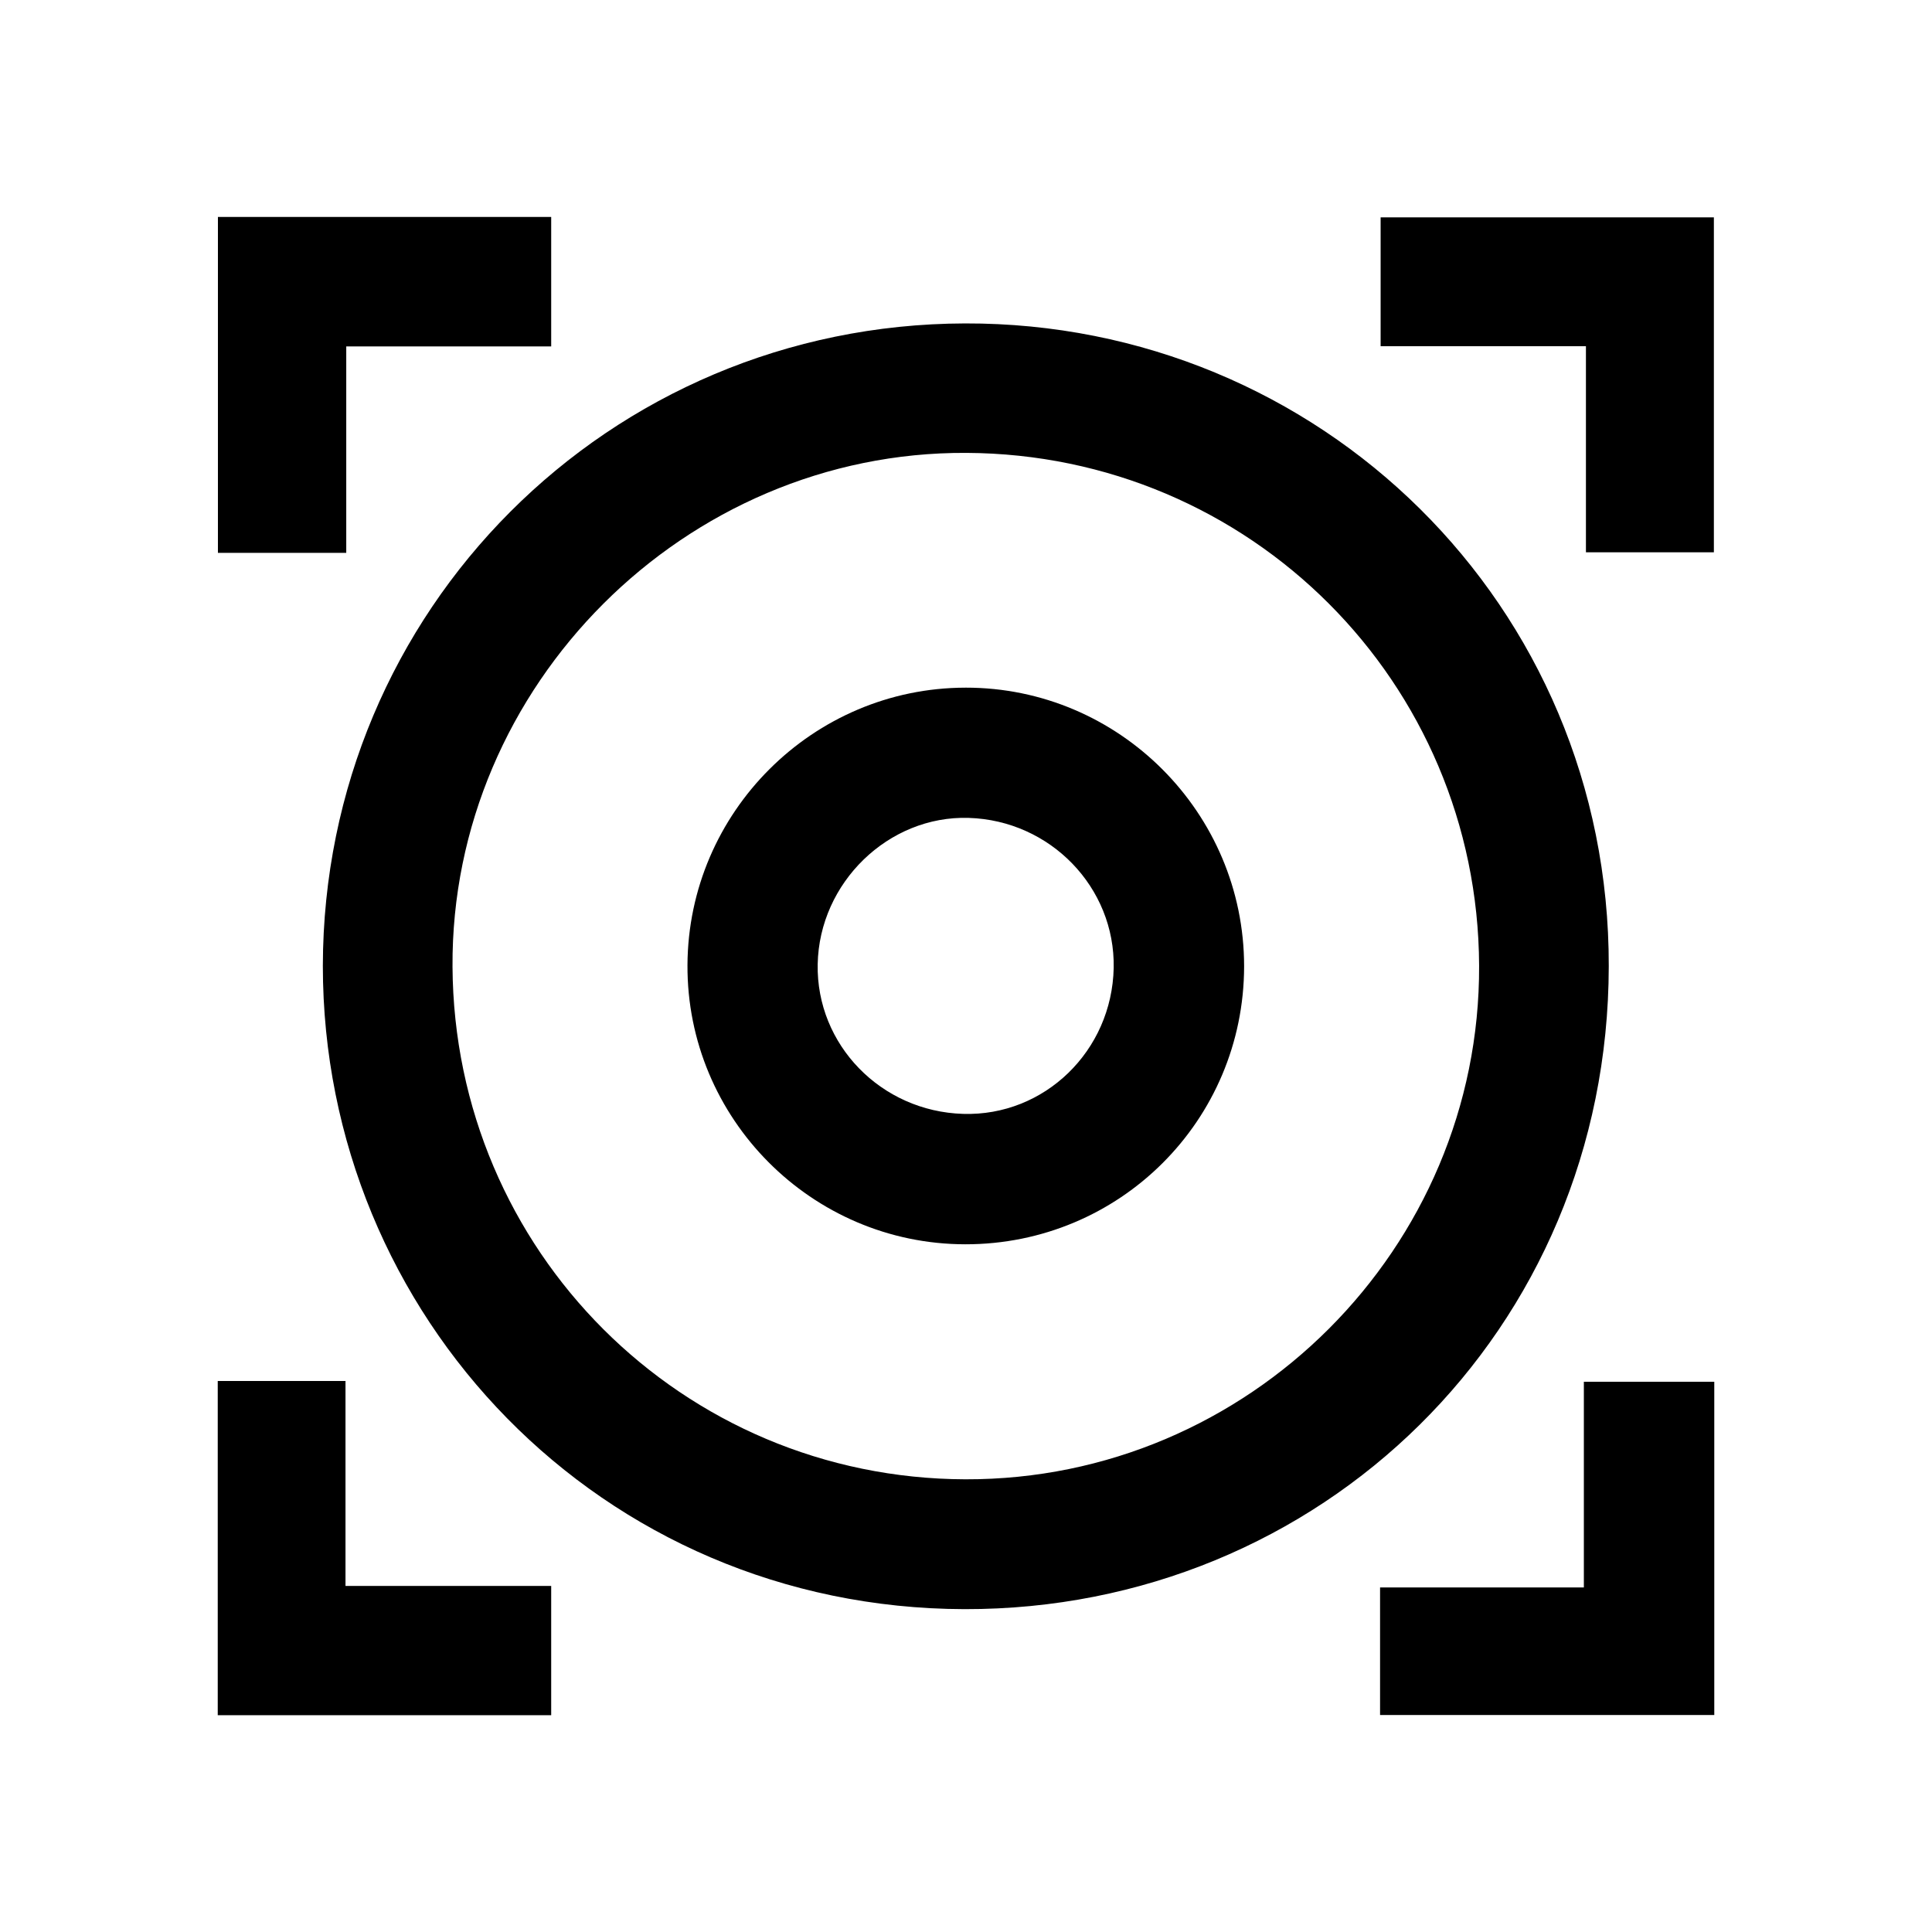 <?xml version="1.0" encoding="UTF-8"?>
<!-- Uploaded to: ICON Repo, www.iconrepo.com, Generator: ICON Repo Mixer Tools -->
<svg fill="#000000" width="800px" height="800px" version="1.1" viewBox="144 144 512 512" xmlns="http://www.w3.org/2000/svg">
 <g>
  <path d="m399.85 536.03c-75.066-0.203-135.47-60.559-135.93-135.83-0.453-74.512 61.617-136.58 136.18-136.18 75.168 0.352 135.57 60.758 135.88 135.88 0.301 74.918-61.113 136.33-136.08 136.13zm170.49-135.93c0.203-95.875-76.73-170.64-170.59-170.39-94.516 0.25-170.04 76.023-170.19 170.24 0 92.75 73.605 170.24 170.04 170.49 94.211 0.203 170.59-73.758 170.74-170.34z"/>
  <path d="m235.76 235.81h54.312v-34.309l-88.32-0.004v89.023h34.008v-54.715z"/>
  <path d="m564.29 290.37h33.906v-88.773h-88.316v34.16h54.41z"/>
  <path d="m235.61 509.98h-33.906v88.57h88.367v-34.258h-54.512v-54.262z"/>
  <path d="m563.74 510.13v54.562h-54.008v33.805h88.57v-88.316h-34.562z"/>
  <path d="m439.14 400.5c-0.453 22.016-18.34 39.348-39.902 38.691-21.766-0.656-38.945-18.34-38.543-39.648 0.402-21.664 18.793-39.449 40.004-38.793 21.664 0.656 38.844 18.438 38.441 39.75zm-39.297-74.262c-40.406 0.051-73.457 33-73.656 73.504-0.203 40.656 32.898 73.961 73.605 74.008 40.91 0.051 73.859-32.797 73.91-73.656 0-40.707-33.152-73.91-73.809-73.859z"/>
 </g>
</svg>